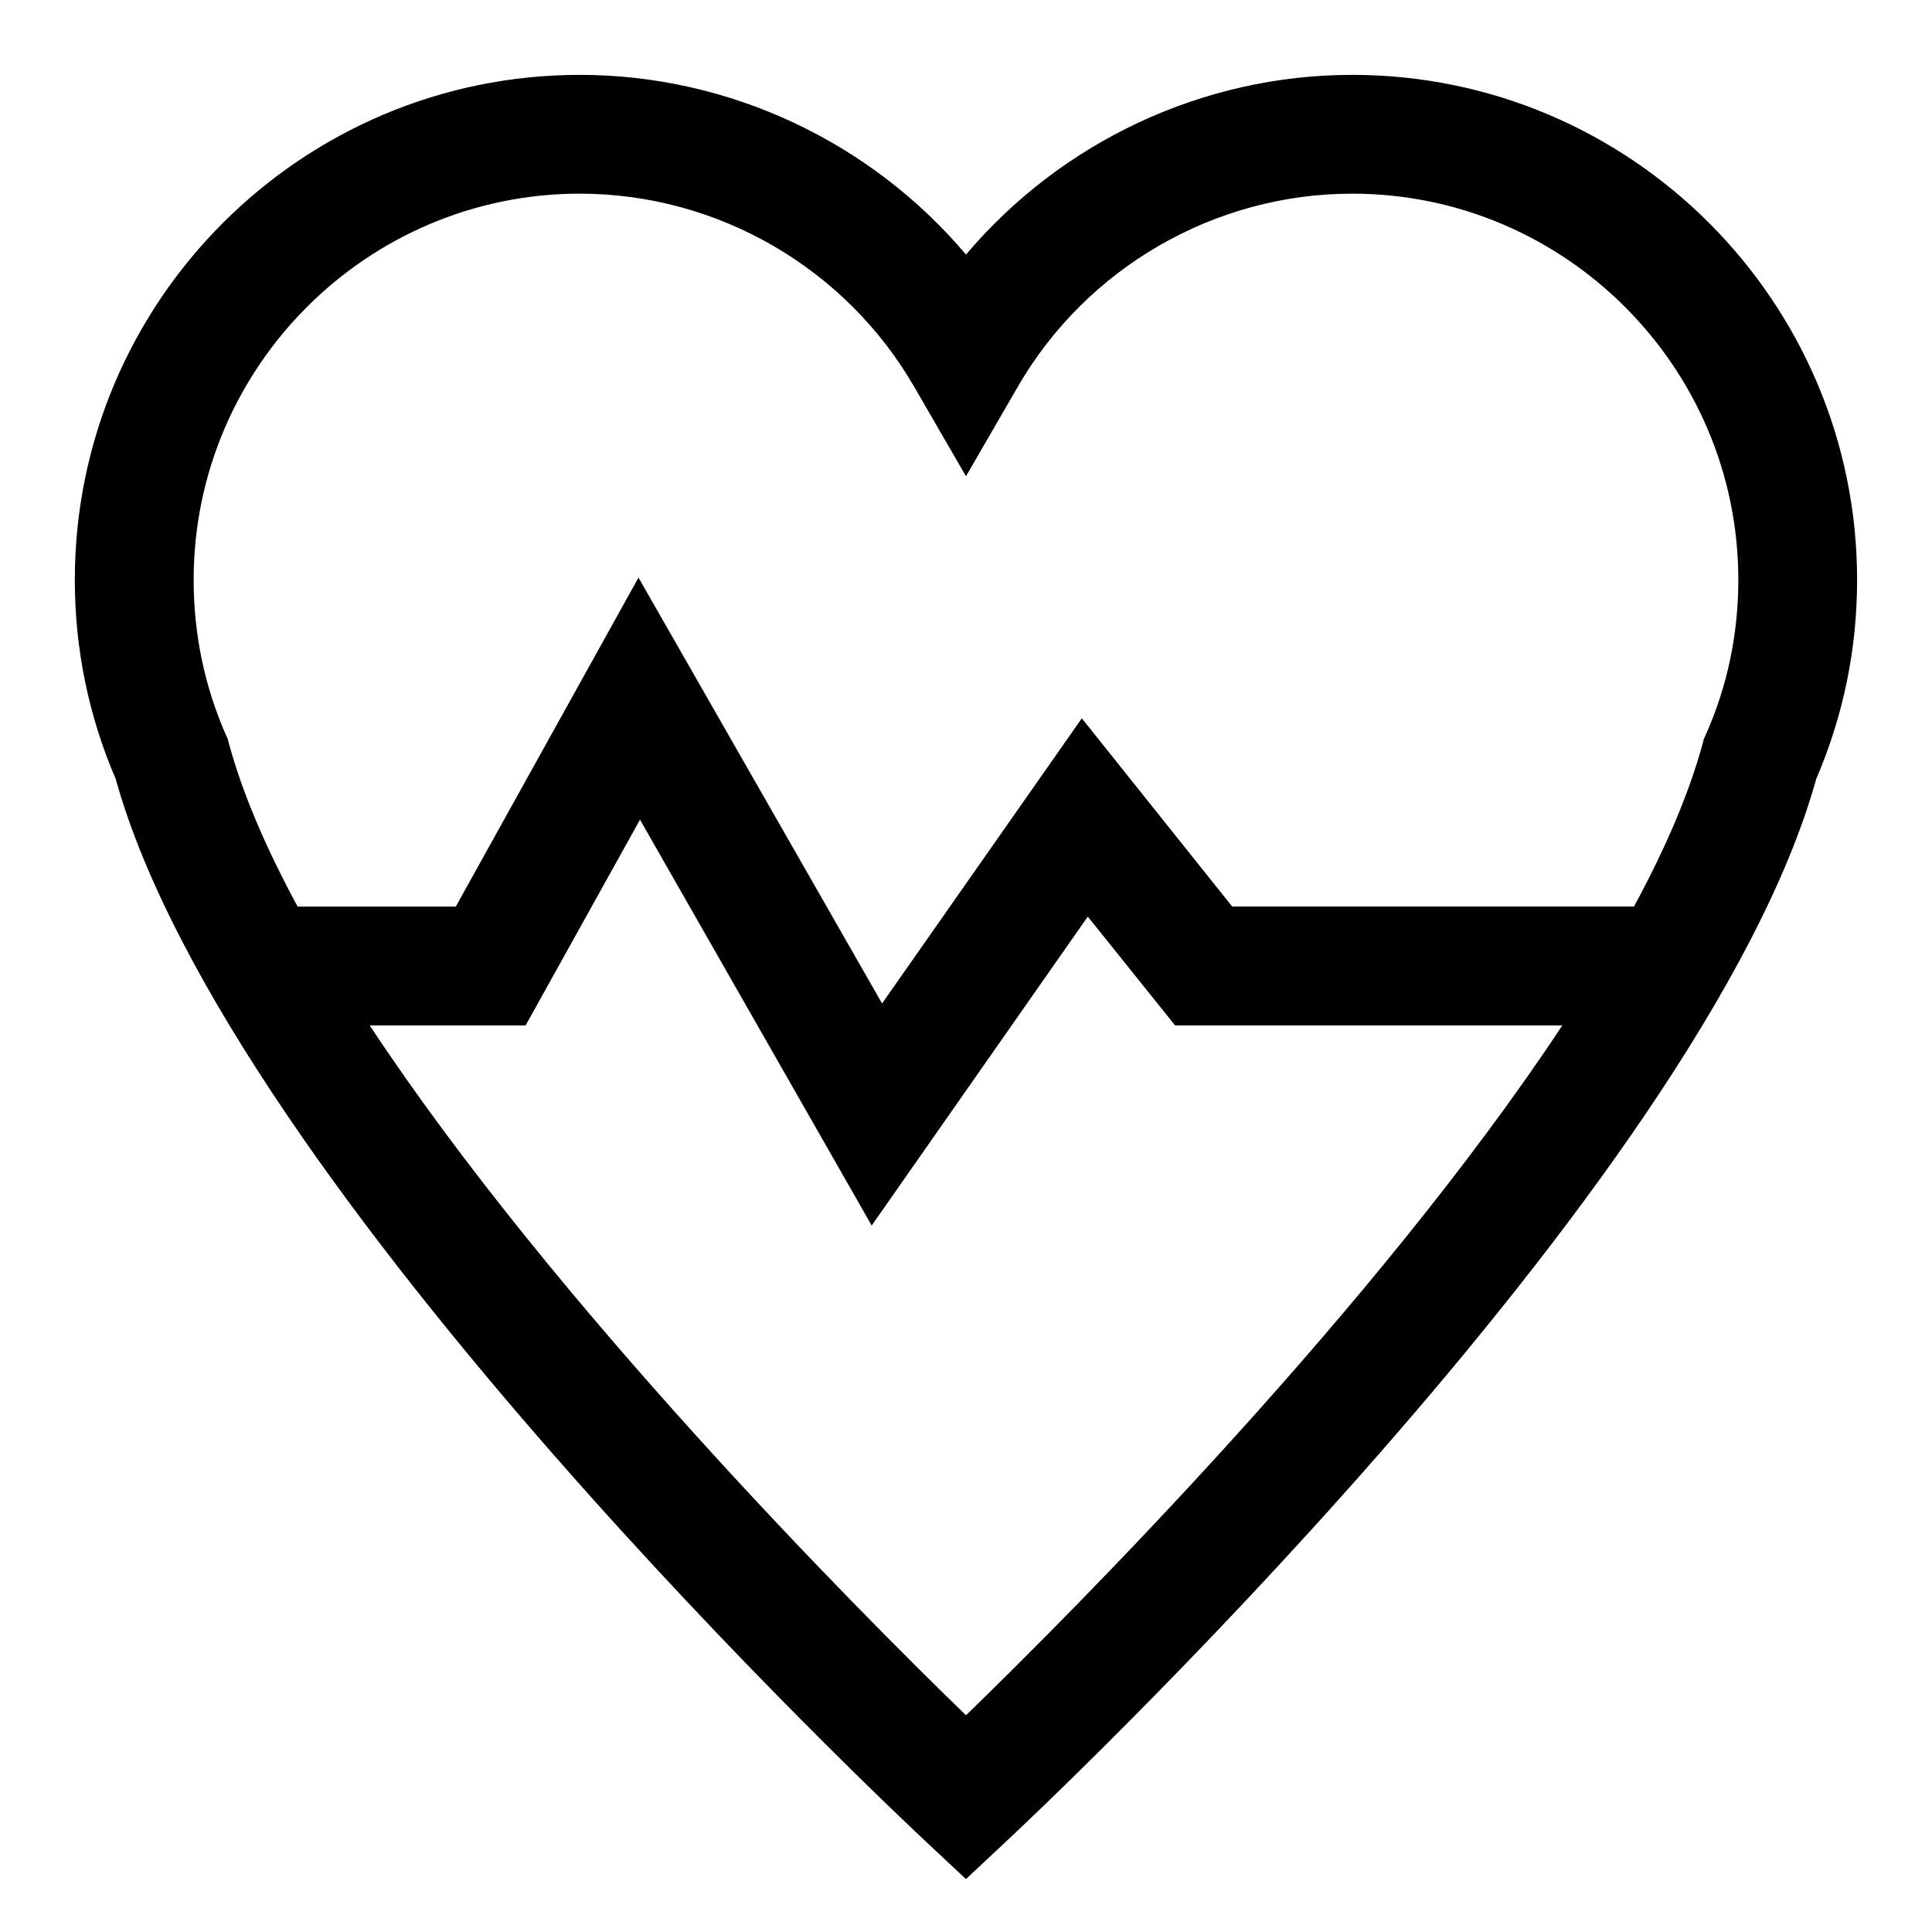 <?xml version="1.0" encoding="UTF-8"?>
<!-- Uploaded to: SVG Repo, www.svgrepo.com, Generator: SVG Repo Mixer Tools -->
<svg fill="#000000" width="800px" height="800px" version="1.1" viewBox="144 144 512 512" xmlns="http://www.w3.org/2000/svg">
 <path d="m502.34 163.84c-39.656 0-77.145 17.809-102.34 47.625-25.191-29.812-62.684-47.625-102.34-47.625-73.801 0-133.83 60.027-133.83 133.83 0 18.301 3.641 36.016 10.824 52.742 30.207 108.54 207.04 274.44 214.61 281.52l10.727 10.035 10.727-10.035c7.578-7.086 184.4-172.99 214.61-281.52 7.184-16.727 10.824-34.441 10.824-52.742 0.004-73.801-60.02-133.83-133.82-133.83zm-102.34 434.73c-28.832-27.945-108.83-108.34-158.03-182.83h41.328l30.309-54.516 61.402 107.55 57.27-81.867 23.125 28.832h102.63c-49.207 74.488-129.21 154.88-158.04 182.83zm196.01-259.78-0.492 1.082-0.297 1.18c-3.641 13.383-9.938 27.945-18.203 43.199h-106.47l-39.852-49.891-52.938 75.57-64.551-112.86-48.414 87.184h-41.918c-8.266-15.254-14.562-29.816-18.203-43.199l-0.297-1.18-0.492-1.082c-5.707-12.988-8.562-26.863-8.562-41.129 0-56.387 45.953-102.34 102.34-102.34 36.508 0 70.453 19.68 88.66 51.266l13.676 23.617 13.676-23.617c18.203-31.582 52.152-51.266 88.66-51.266 56.383 0 102.34 45.953 102.34 102.34 0 14.27-2.856 28.145-8.66 41.133z"/>
</svg>